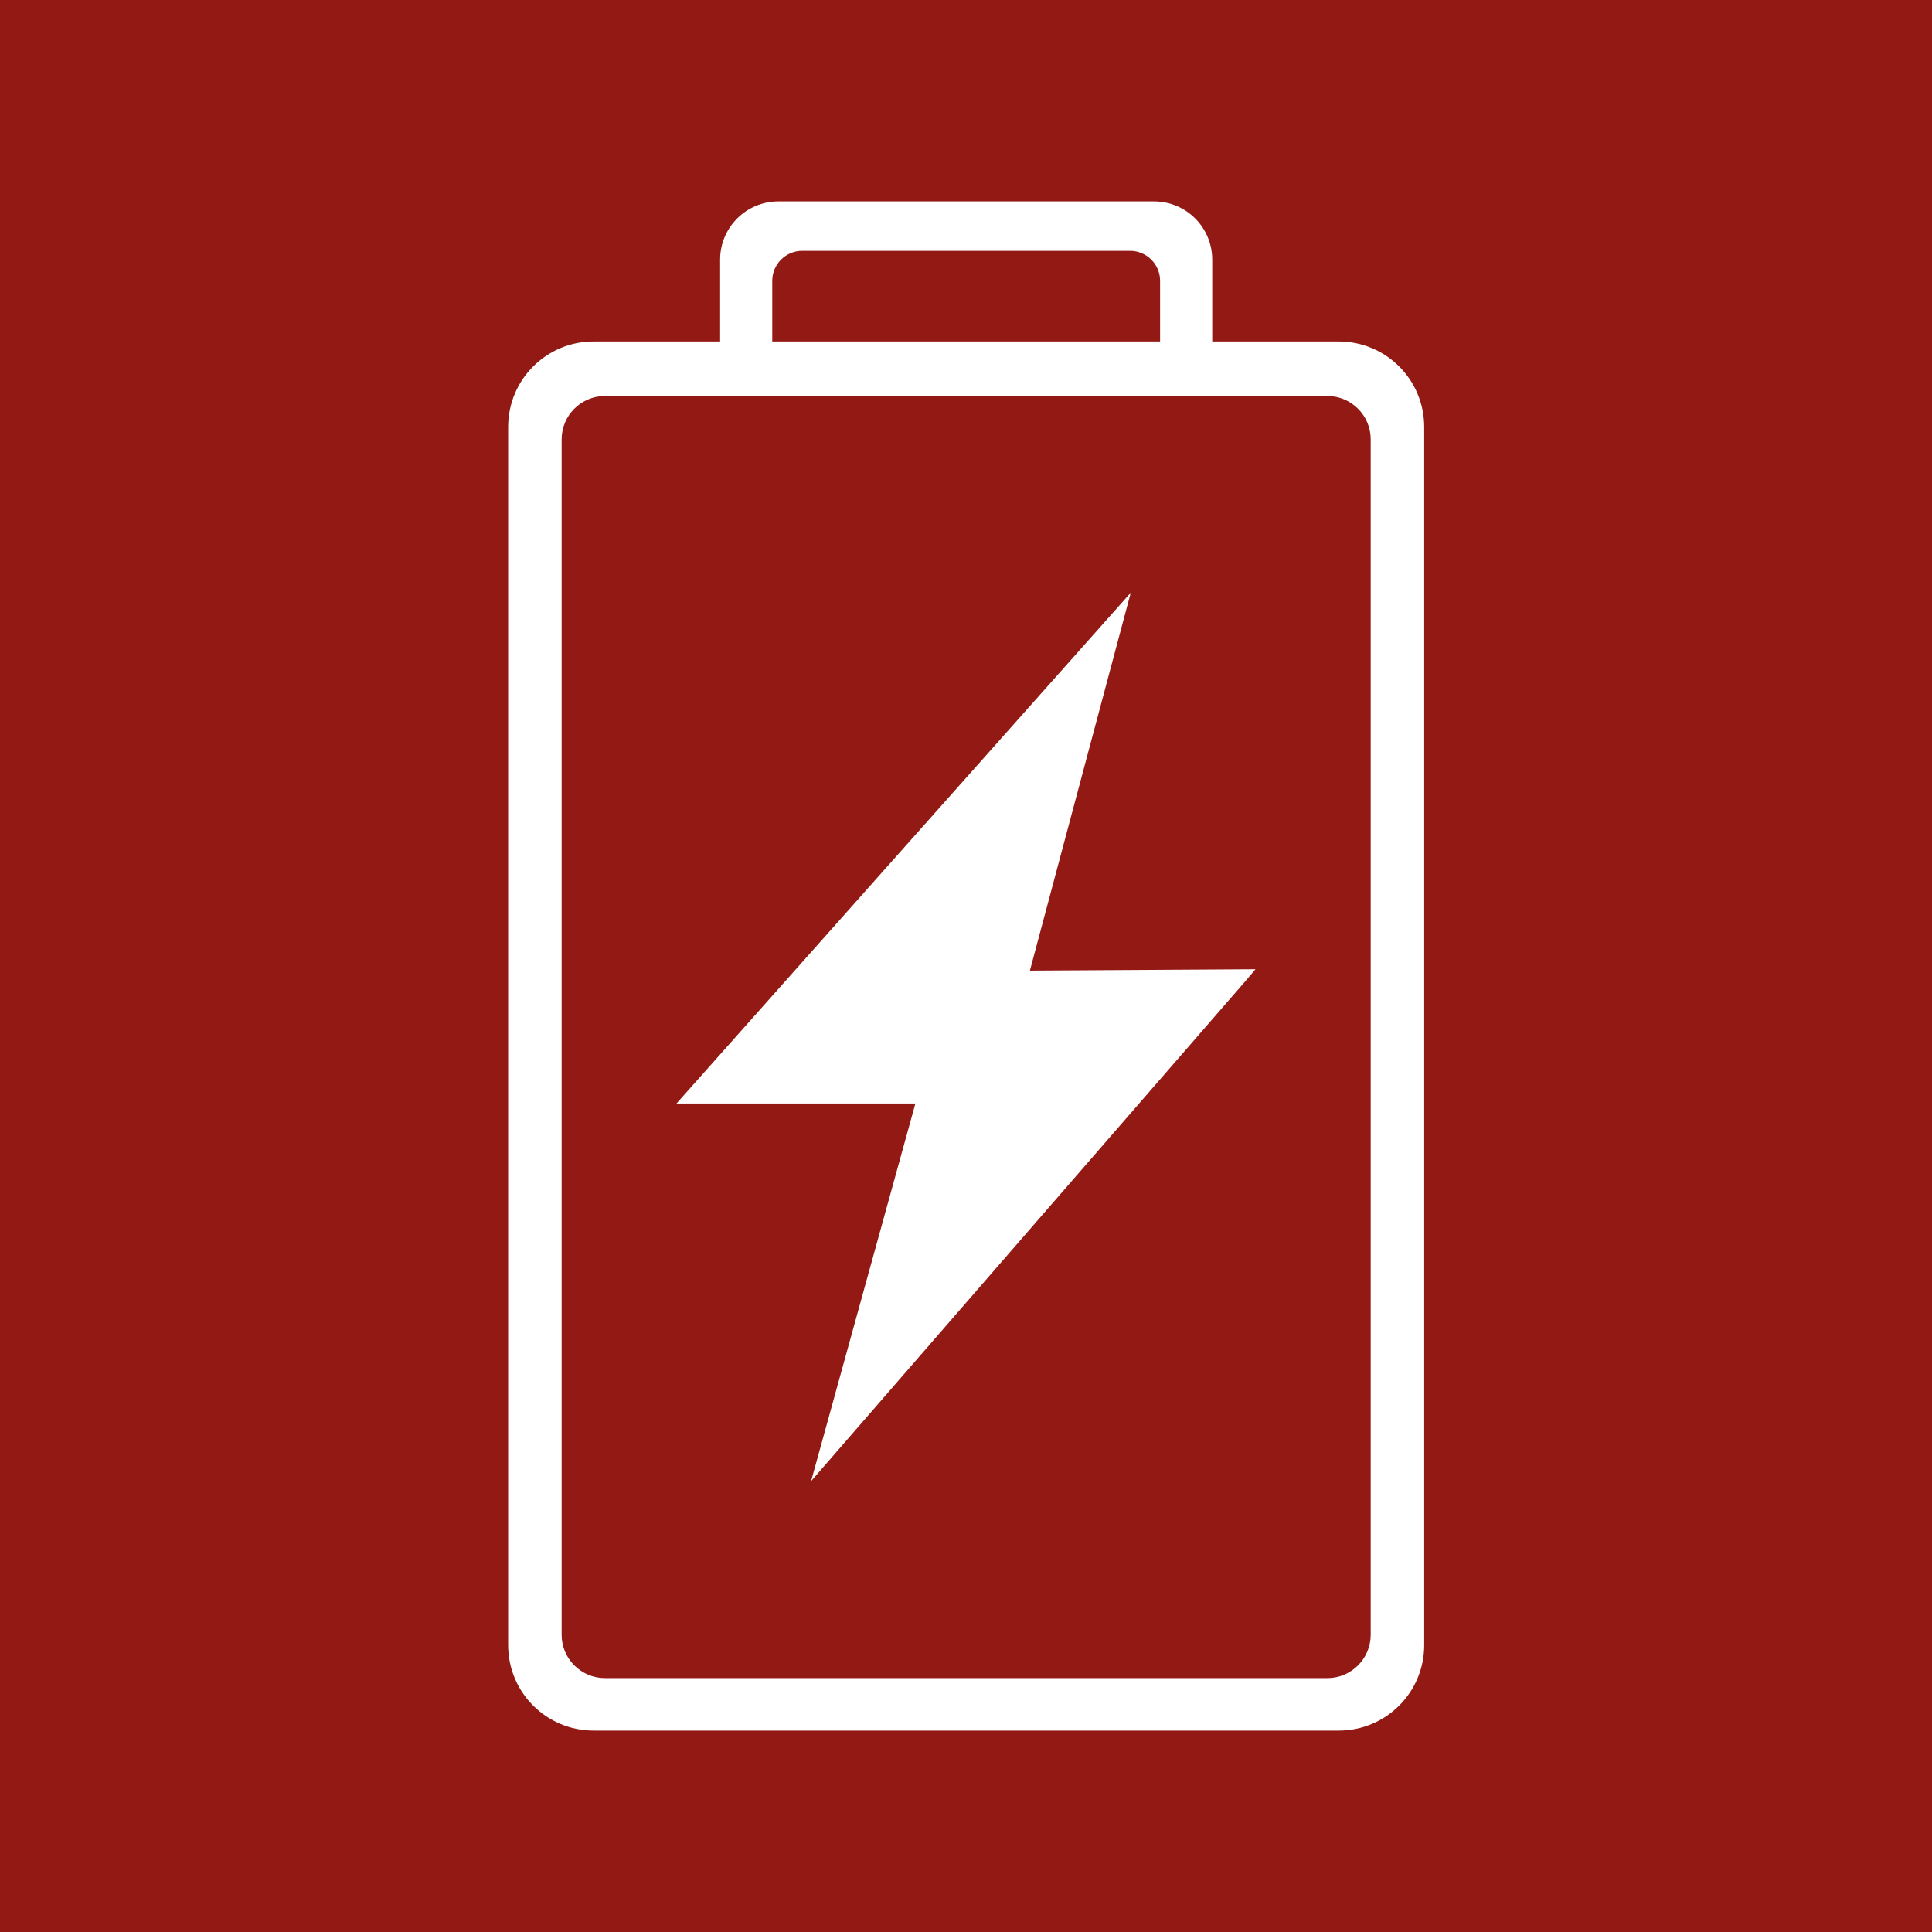 <?xml version="1.0" encoding="UTF-8"?>
<svg id="Ebene_1" data-name="Ebene 1" xmlns="http://www.w3.org/2000/svg" viewBox="0 0 56.69 56.69">
  <defs>
    <style>
      .cls-1 {
        fill: #fff;
      }

      .cls-2 {
        fill: none;
      }

      .cls-3 {
        fill: #931914;
      }
    </style>
  </defs>
  <rect class="cls-3" width="56.69" height="56.69"/>
  <g>
    <polygon class="cls-1" points="30.22 28.48 33.18 17.39 19.85 32.38 26.86 32.38 23.8 43.46 36.56 28.77 36.84 28.44 30.22 28.48"/>
    <g>
      <rect class="cls-2" x="16.47" y="11.62" width="23.75" height="37.62" rx="1.27" ry="1.27"/>
      <path class="cls-1" d="M39.28,10.02h-3.71v-2.4c0-.47-.19-.9-.5-1.21-.31-.31-.74-.5-1.21-.5h-11.02c-.94,0-1.71.76-1.71,1.71v2.4h-3.71c-1.39,0-2.51,1.12-2.51,2.51v35.74c0,1.39,1.12,2.51,2.51,2.51h21.86c1.39,0,2.51-1.12,2.51-2.51V12.53c0-1.39-1.12-2.51-2.51-2.51ZM22.66,8.24c0-.48.39-.88.88-.88h9.62c.48,0,.88.39.88.88v1.78h-11.38v-1.78ZM40.22,47.97c0,.7-.57,1.27-1.27,1.27h-21.2c-.7,0-1.27-.57-1.27-1.27V12.89c0-.7.57-1.27,1.27-1.27h21.2c.7,0,1.27.57,1.27,1.27v35.08Z"/>
    </g>
  </g>
</svg>